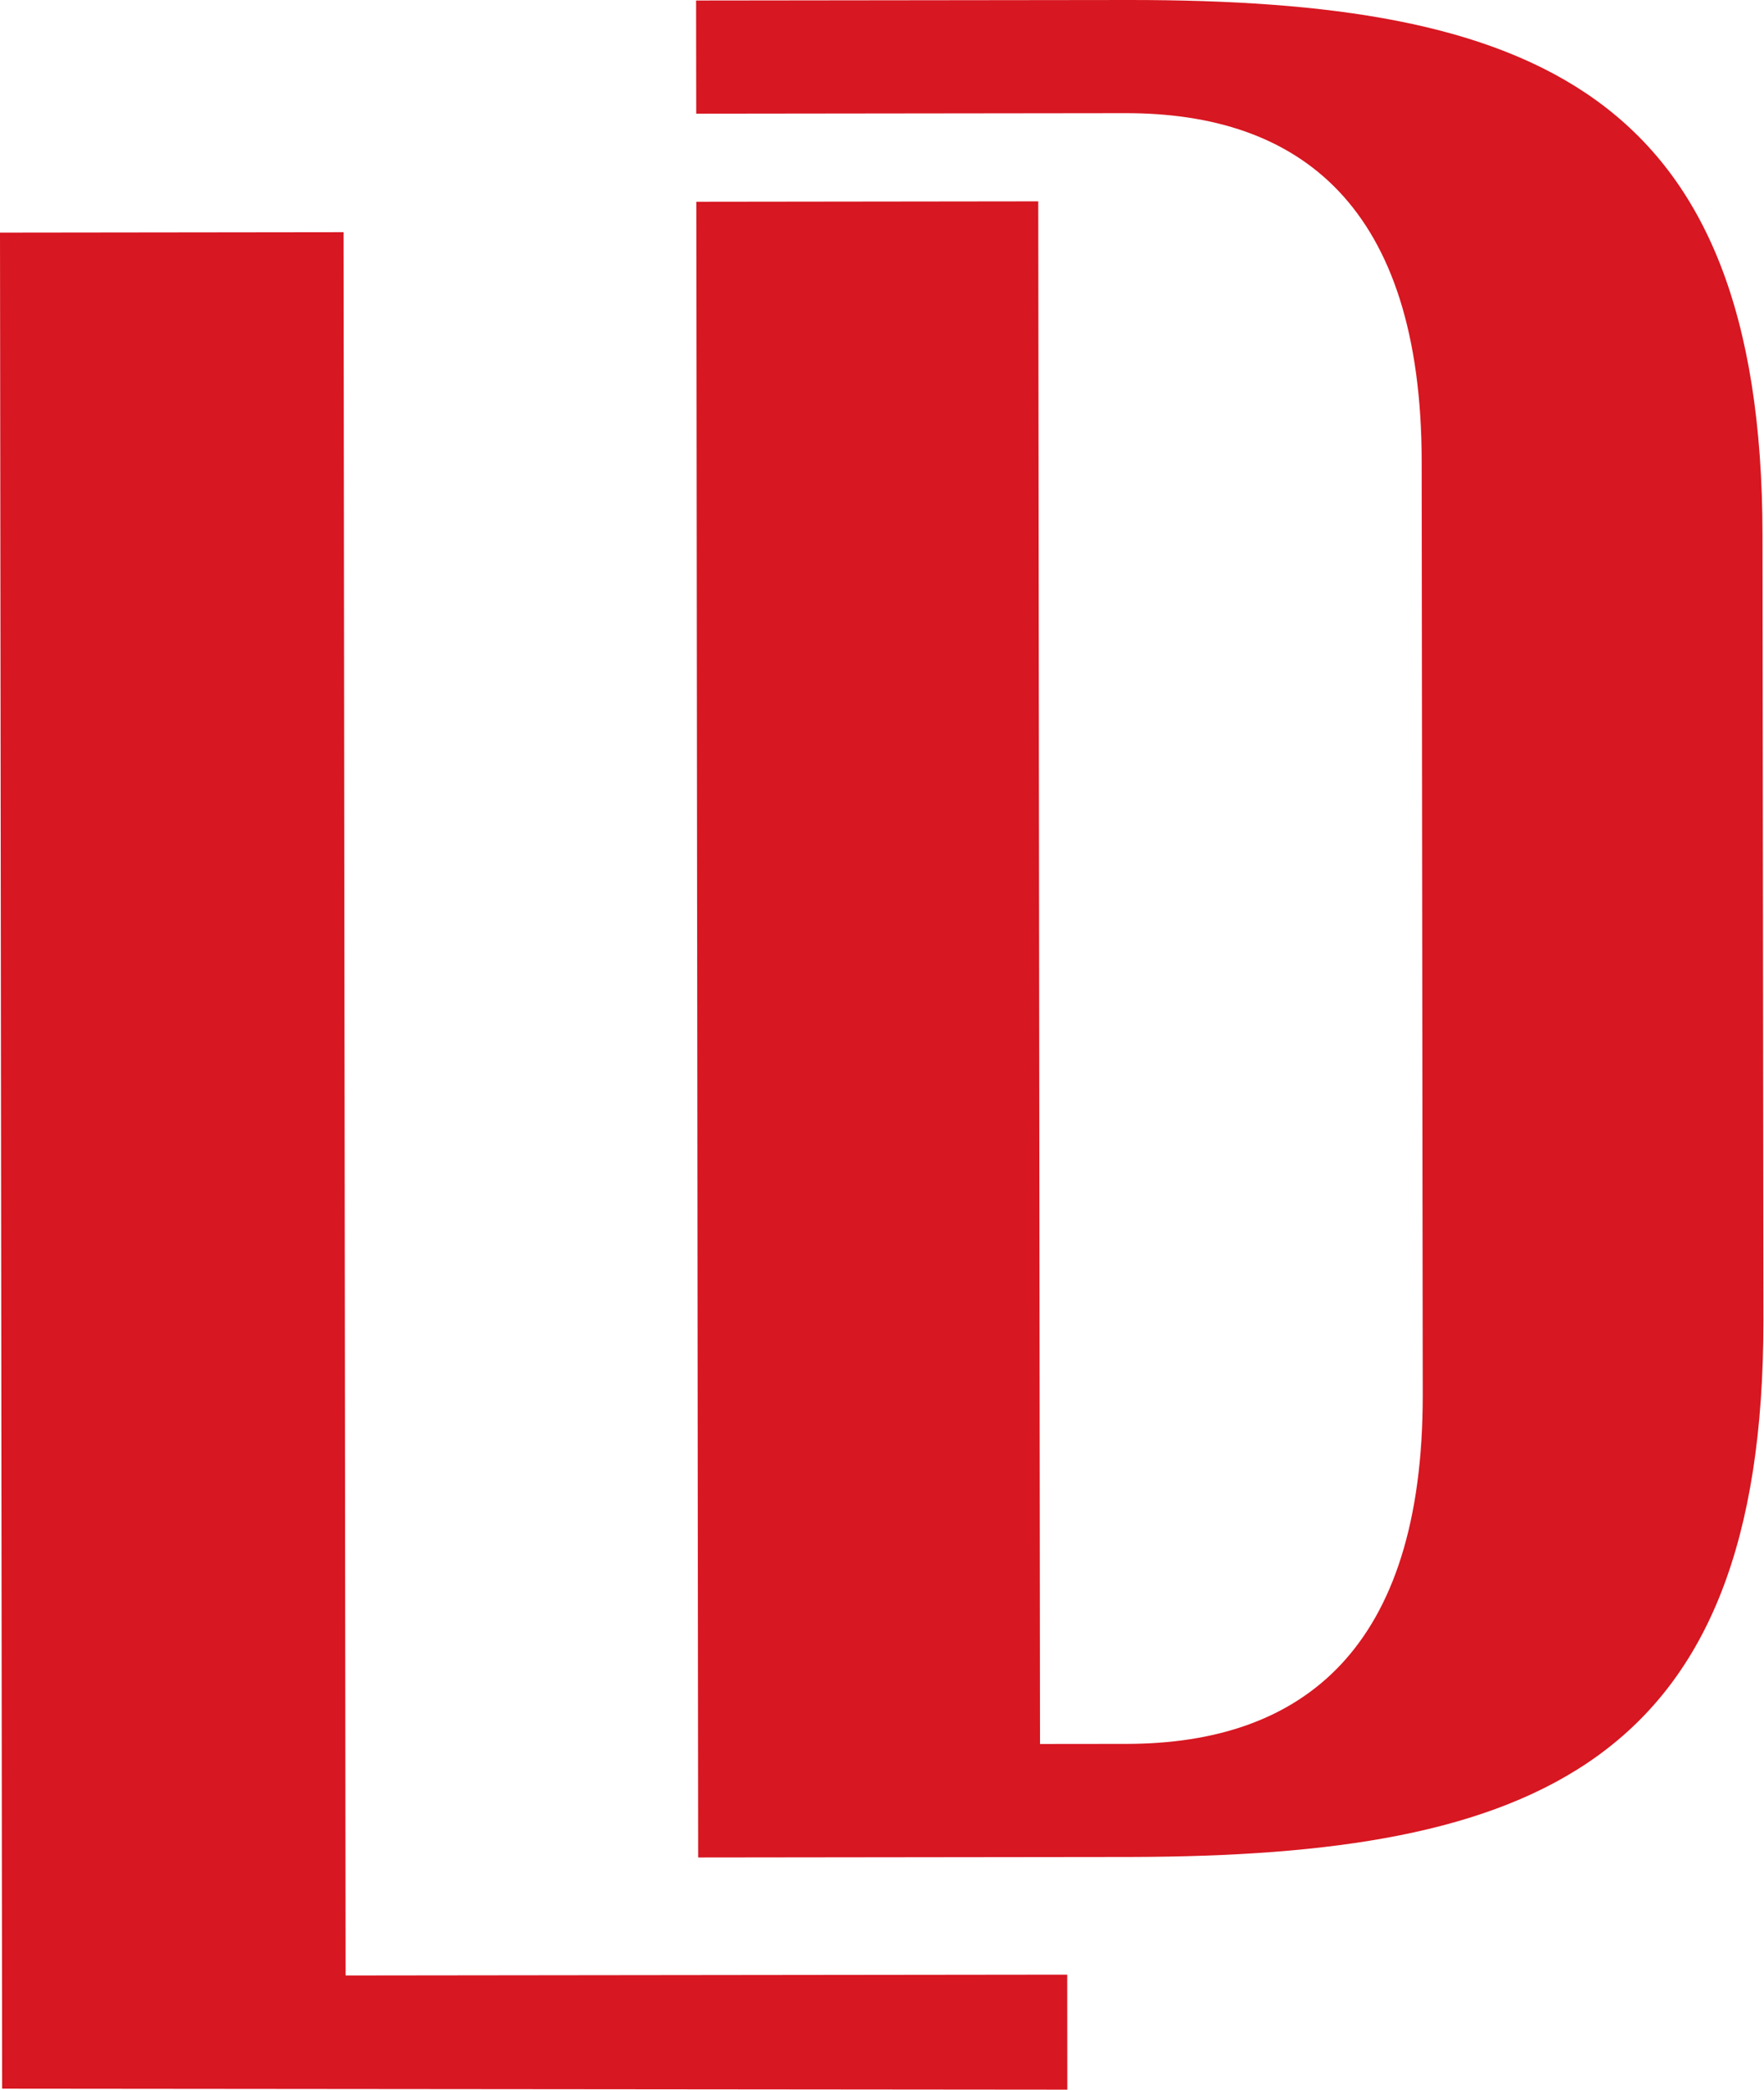 <svg width="38" height="45" viewBox="0 0 38 45" fill="none" xmlns="http://www.w3.org/2000/svg">
<path fill-rule="evenodd" clip-rule="evenodd" d="M0 5.009L0.046 44.979L22.992 45L22.99 42.523L7.445 42.541L7.401 5L0 5.009Z" fill="#D71721"/>
<path fill-rule="evenodd" clip-rule="evenodd" d="M37.968 11.524L37.987 28.433C37.998 38.019 33.042 39.967 24.366 39.989L15.04 40L15 4.345L22.366 4.336L22.404 37.556L24.287 37.554C28.038 37.543 30.655 35.539 30.649 30.032L30.626 9.939C30.62 4.43 28 2.433 24.248 2.437L14.998 2.448L14.995 0.011L24.321 9.14678e-07C32.997 -0.002 37.958 1.94 37.968 11.524Z" fill="#D71721"/>
</svg>
